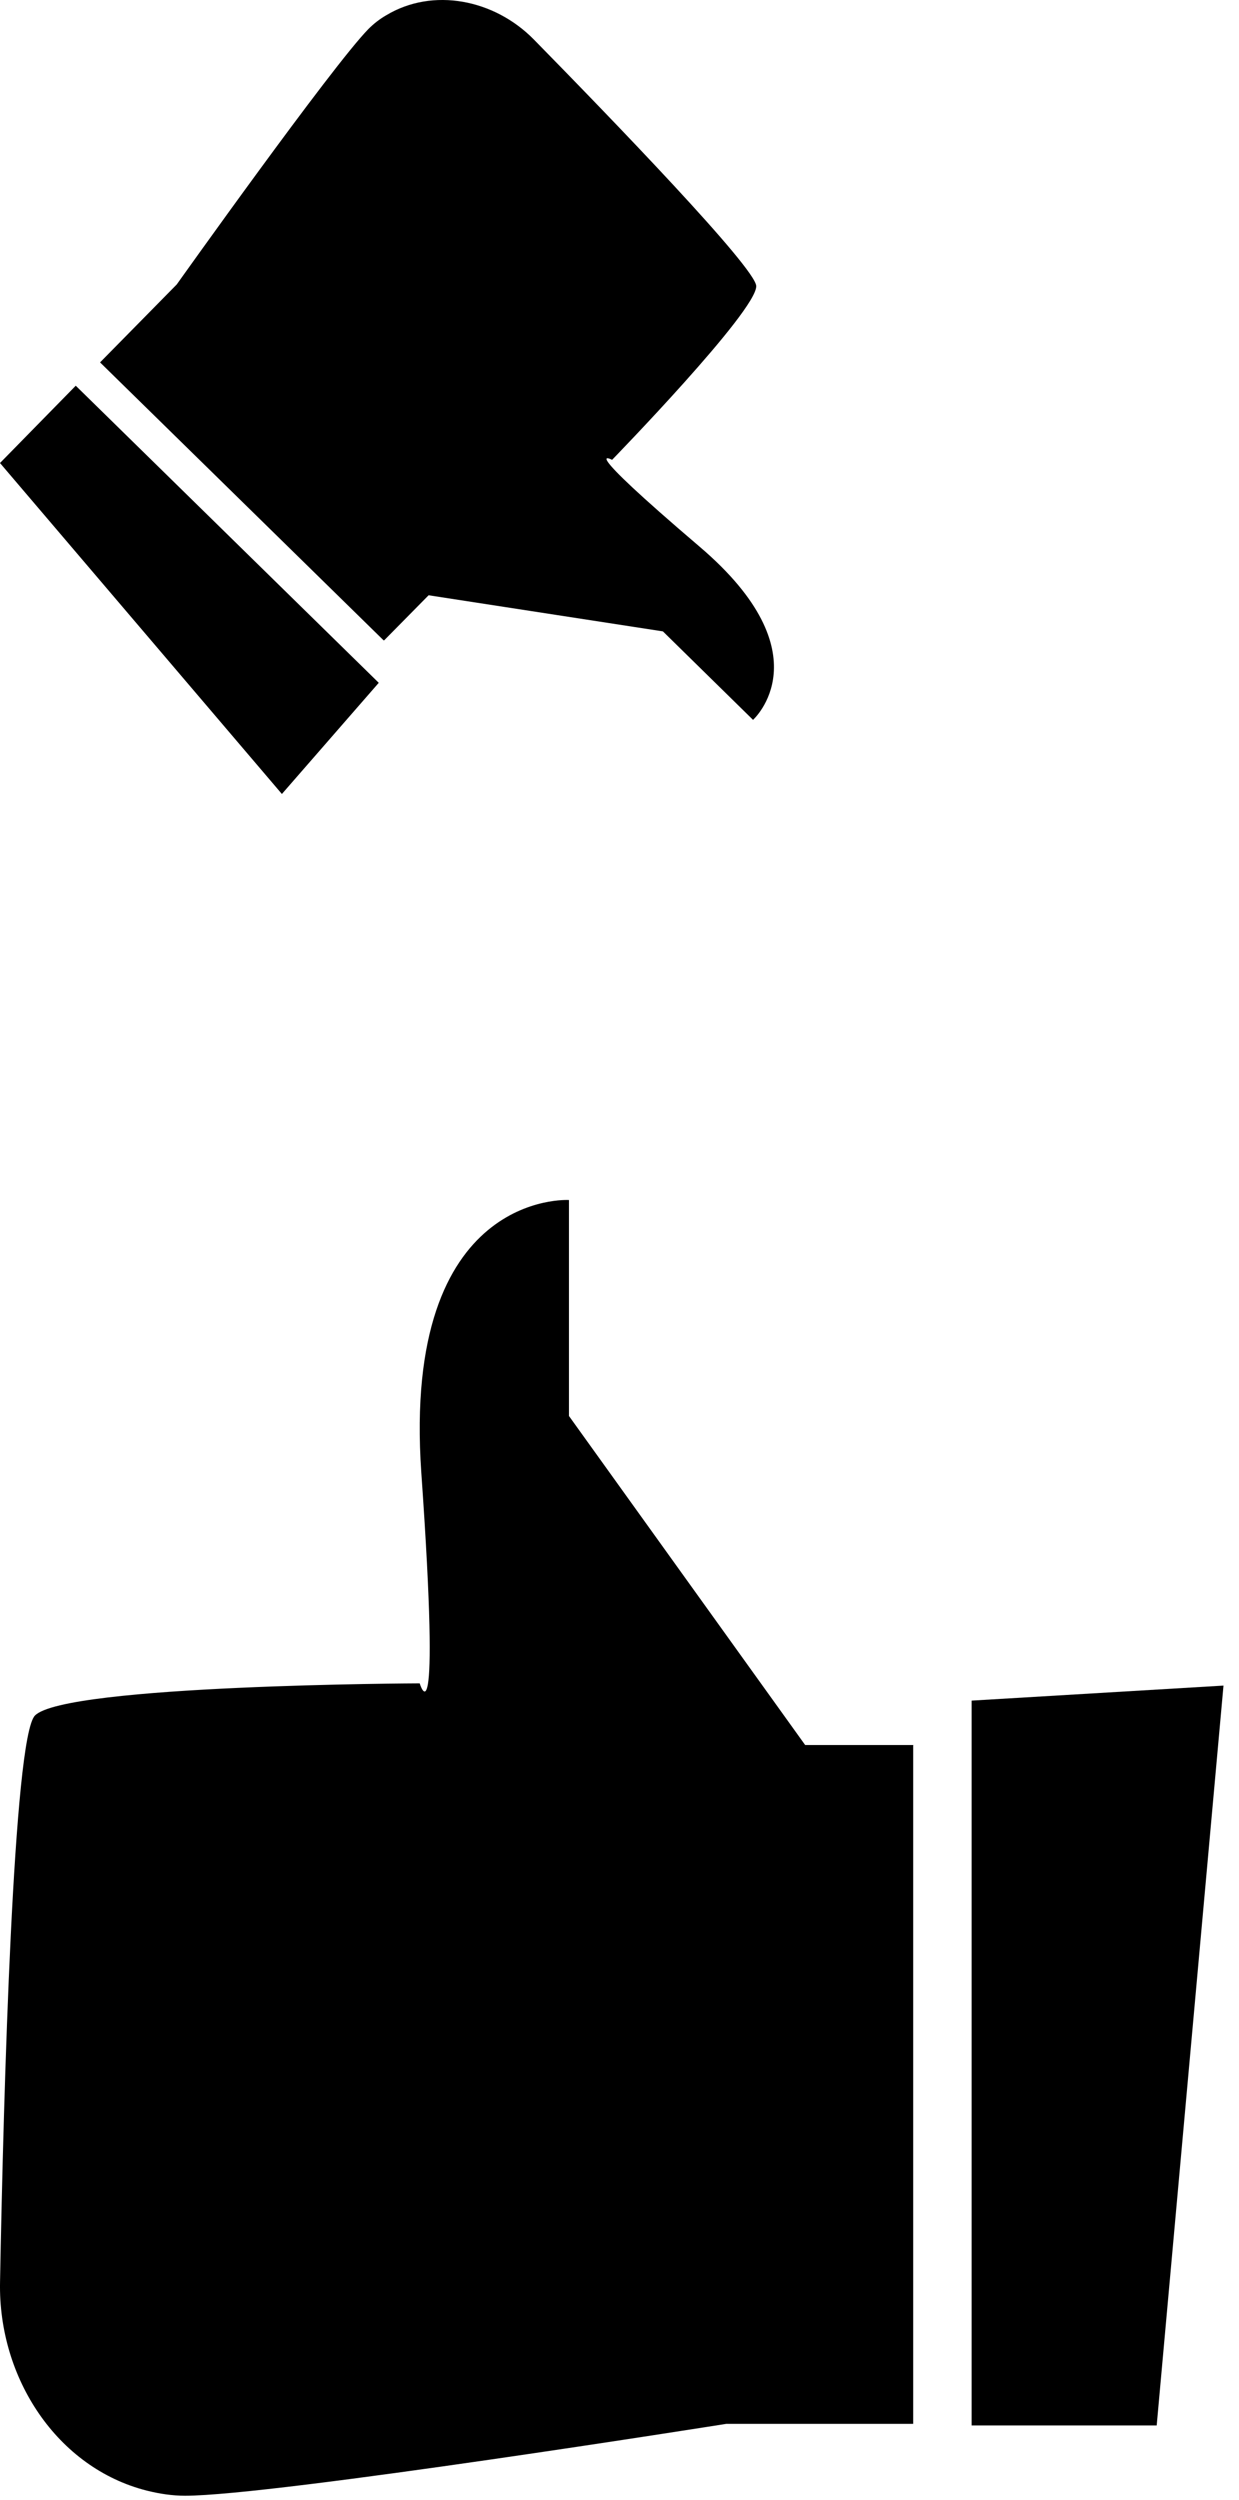 <svg width="58" height="117" viewBox="0 0 58 117" fill="none" xmlns="http://www.w3.org/2000/svg">
<path d="M17.985 29.966L20.064 27.858L31.032 29.548L35.251 33.689C35.251 33.689 38.662 30.624 32.752 25.586C26.842 20.548 28.653 21.52 28.653 21.52C28.653 21.52 35.43 14.553 35.401 13.387C35.37 12.534 28.653 5.583 24.987 1.845C23.132 -0.039 20.259 -0.592 18.09 0.709C17.775 0.888 17.491 1.113 17.252 1.352C15.546 3.086 8.274 13.312 8.274 13.312L4.684 16.96L17.955 29.966H17.985Z" fill="#FFE1E5" style="fill:#FFE1E5;fill:color(display-p3 1 0.882 0.898);fill-opacity:1;"/>
<path d="M13.196 37.158L0 21.669L3.546 18.051L17.73 31.955L13.196 37.158Z" fill="#FFE1E5" style="fill:#FFE1E5;fill:color(display-p3 1 0.882 0.898);fill-opacity:1;"/>
<path d="M42.763 81.665H37.691L26.634 66.266V56.159C26.634 56.159 18.809 55.681 19.722 68.912C20.65 82.143 19.647 78.779 19.647 78.779C19.647 78.779 3.024 78.839 1.633 80.289C0.631 81.336 0.167 97.841 0.002 106.796C-0.088 111.296 2.68 115.497 6.87 116.558C7.468 116.708 8.067 116.798 8.665 116.798C12.81 116.798 33.996 113.434 33.996 113.434H42.748V81.68L42.763 81.665Z" fill="#F22F46" style="fill:#F22F46;fill:color(display-p3 0.949 0.184 0.275);fill-opacity:1;"/>
<path d="M57.274 78.884L54.147 113.509H45.484V79.587L57.274 78.884Z" fill="#F22F46" style="fill:#F22F46;fill:color(display-p3 0.949 0.184 0.275);fill-opacity:1;"/>
</svg>
